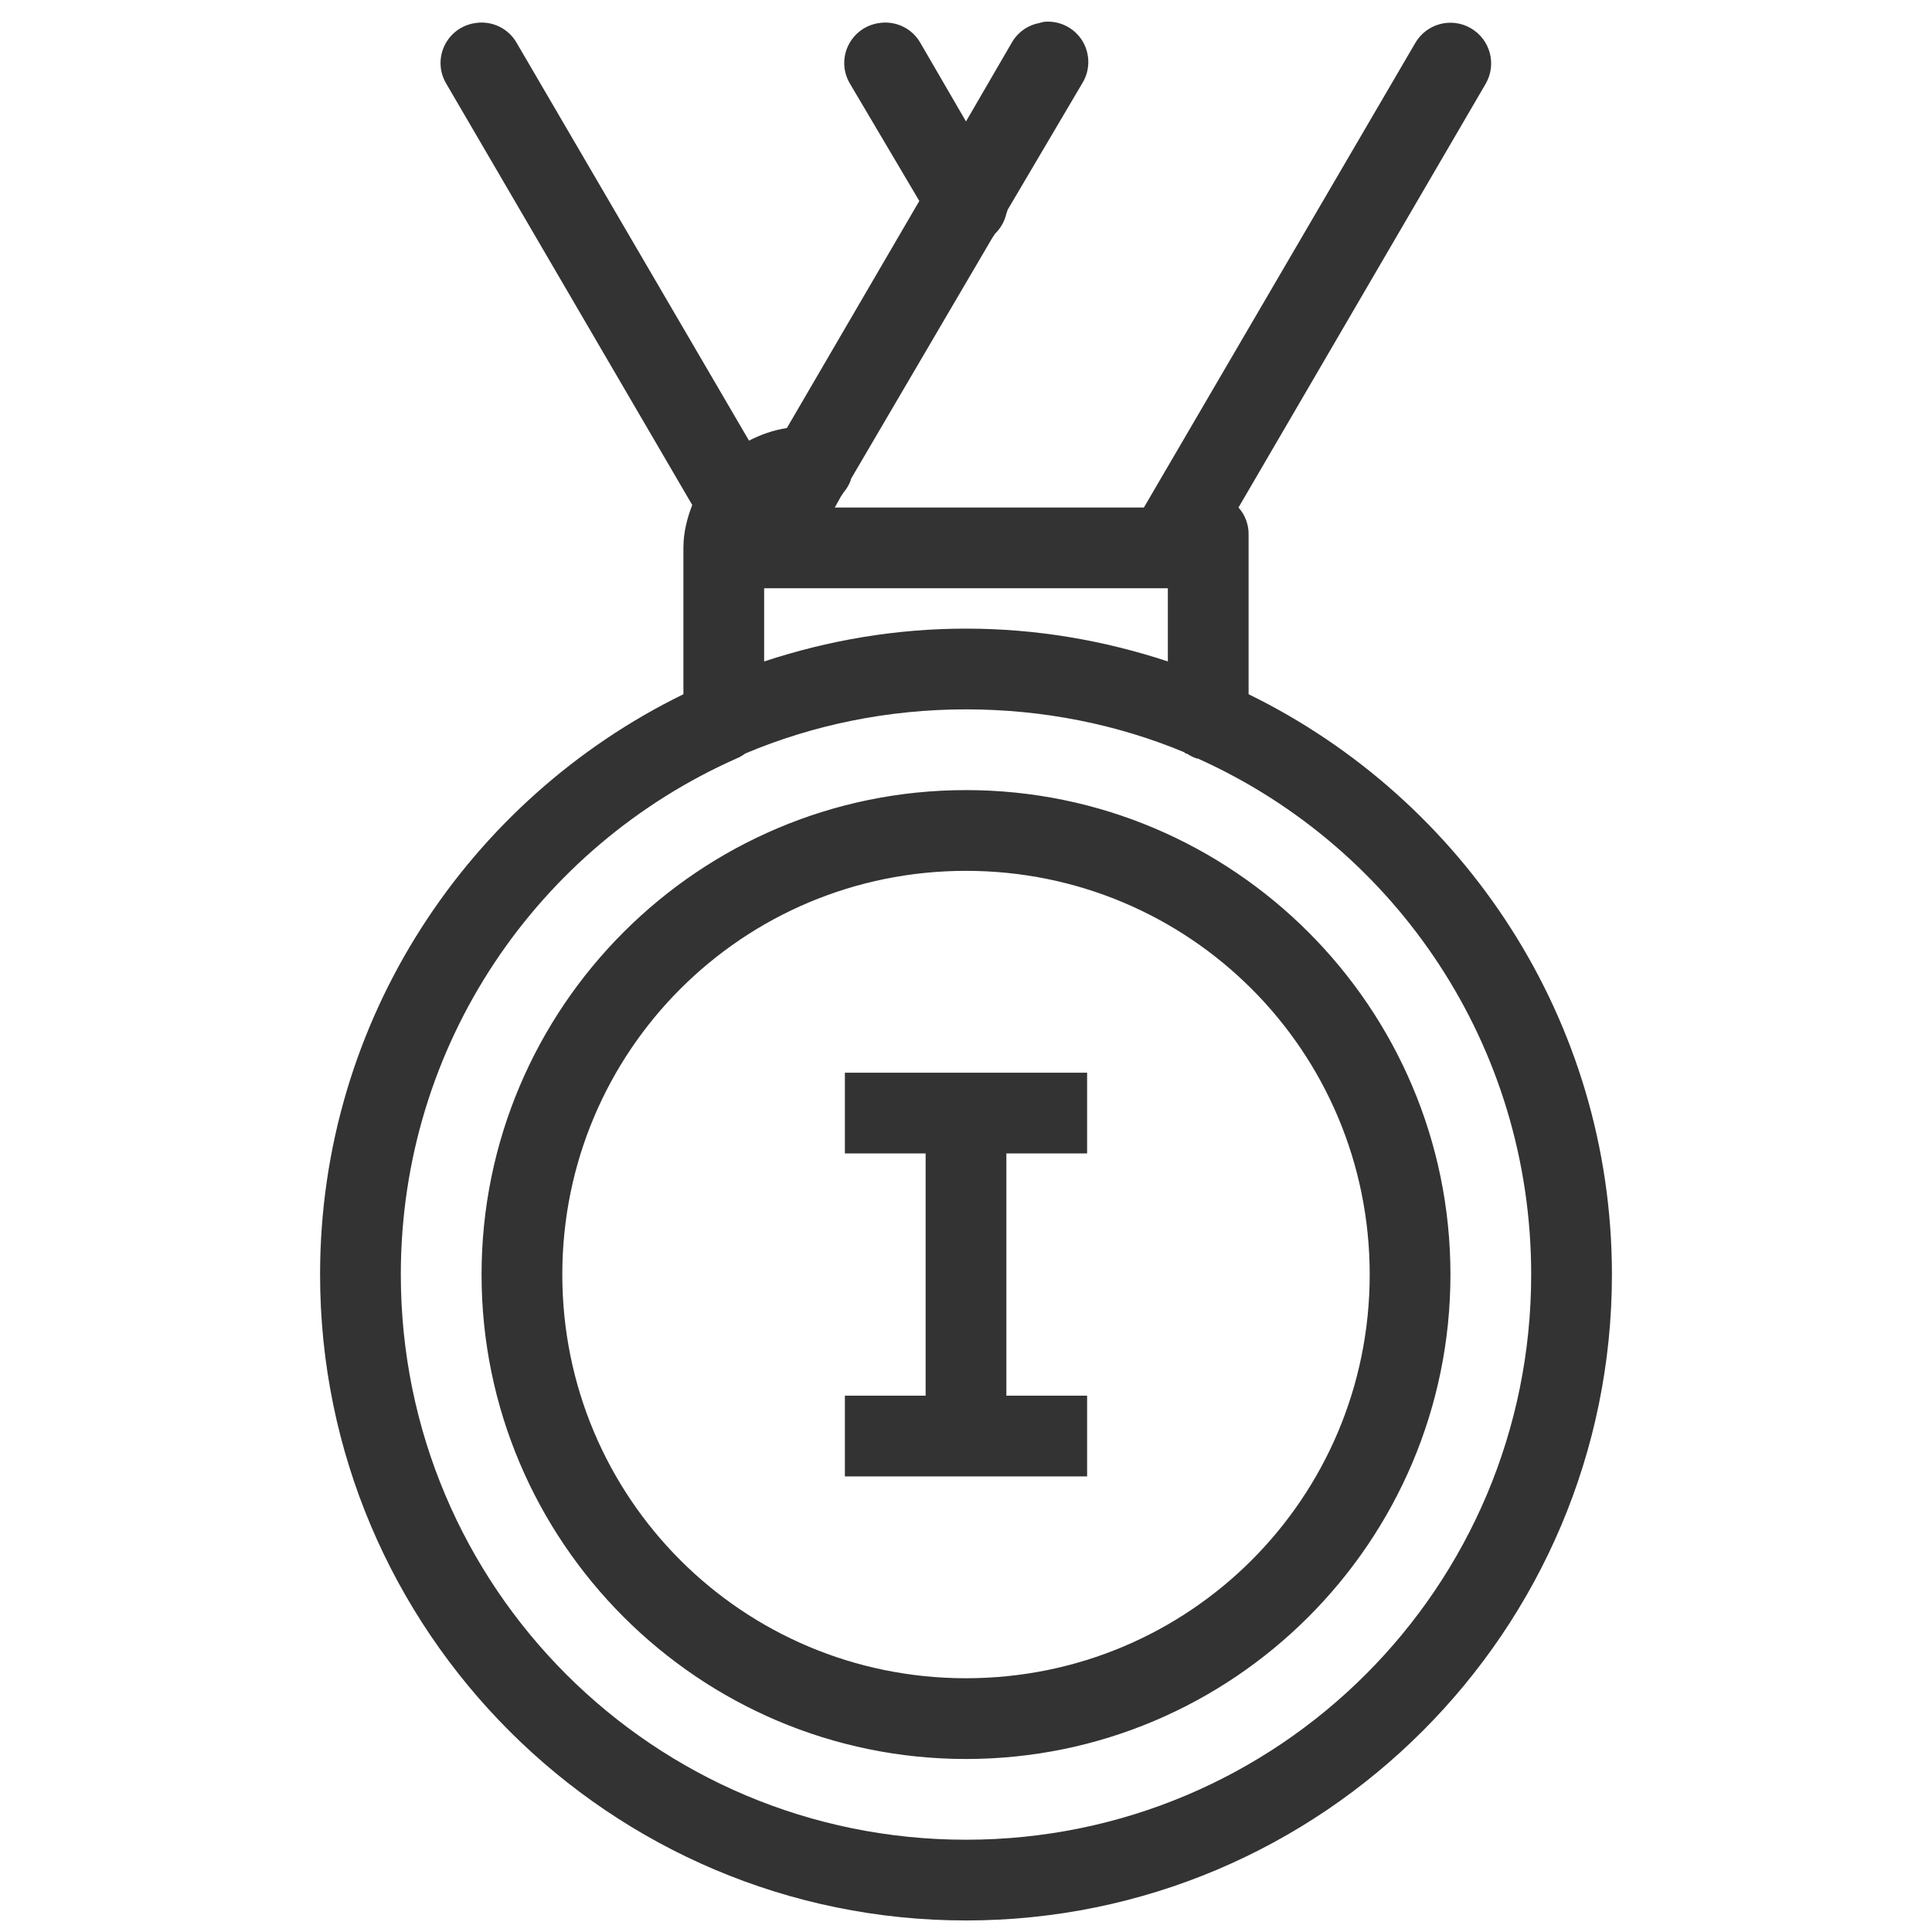 <svg xmlns="http://www.w3.org/2000/svg" width="70.0" height="70.0" viewBox="-10.5 0.0 67.0 67.0" fill="none"><path d="M25.712 0.756C25.652 0.767 25.592 0.784 25.538 0.8C25.127 0.877 24.777 1.134 24.575 1.5L23 4.212L21.425 1.5C21.141 0.986 20.561 0.707 19.981 0.8C19.516 0.866 19.117 1.161 18.915 1.582C18.712 2.003 18.734 2.495 18.975 2.9L21.381 6.969L16.788 14.844C16.323 14.915 15.874 15.073 15.475 15.281L7.425 1.5C7.141 0.986 6.561 0.707 5.981 0.8C5.516 0.866 5.117 1.161 4.915 1.582C4.713 2.003 4.734 2.495 4.975 2.9L13.506 17.512C13.326 17.977 13.2 18.47 13.2 19V24.075C5.752 27.717 0.6 35.362 0.6 44.2C0.6 56.554 10.646 66.6 23 66.6C35.354 66.6 45.4 56.554 45.4 44.2C45.4 35.362 40.248 27.717 32.8 24.075V18.562C32.811 18.207 32.685 17.863 32.45 17.6L41.025 2.9C41.413 2.222 41.178 1.363 40.5 0.975C39.822 0.587 38.963 0.822 38.575 1.5L29.169 17.6H18.45L18.669 17.206C18.702 17.163 18.729 17.119 18.756 17.075C18.844 16.971 18.92 16.851 18.975 16.725C18.991 16.681 19.008 16.637 19.019 16.594L23.919 8.237C23.952 8.194 23.979 8.15 24.006 8.106C24.203 7.915 24.34 7.674 24.4 7.406C24.416 7.362 24.433 7.319 24.444 7.275L27.025 2.9C27.309 2.452 27.315 1.877 27.036 1.418C26.757 0.964 26.243 0.707 25.712 0.756ZM16 20.4H30V22.938C27.791 22.21 25.45 21.8 23 21.8C20.55 21.8 18.209 22.21 16 22.938V20.4ZM23 24.6C25.674 24.6 28.244 25.119 30.569 26.087C30.585 26.104 30.596 26.115 30.613 26.131C30.623 26.137 30.645 26.126 30.656 26.131C30.766 26.208 30.881 26.262 31.006 26.306C31.017 26.312 31.039 26.301 31.05 26.306C31.077 26.323 31.11 26.339 31.137 26.35C37.913 29.434 42.6 36.259 42.6 44.2C42.6 55.039 33.839 63.8 23 63.8C12.161 63.8 3.4 55.039 3.4 44.2C3.4 36.194 8.174 29.352 15.037 26.306C15.147 26.262 15.251 26.202 15.344 26.131C17.69 25.141 20.288 24.6 23 24.6ZM23 27.4C13.736 27.4 6.2 34.936 6.2 44.2C6.2 53.464 13.736 61 23 61C32.264 61 39.8 53.464 39.8 44.2C39.8 34.936 32.264 27.4 23 27.4ZM23 30.2C30.749 30.2 37 36.451 37 44.2C37 51.949 30.749 58.2 23 58.2C15.251 58.2 9 51.949 9 44.2C9 36.451 15.251 30.2 23 30.2ZM18.8 37.2V40H21.6V48.4H18.8V51.2H27.2V48.4H24.4V40H27.2V37.2H18.8Z" fill="#333333" /></svg>